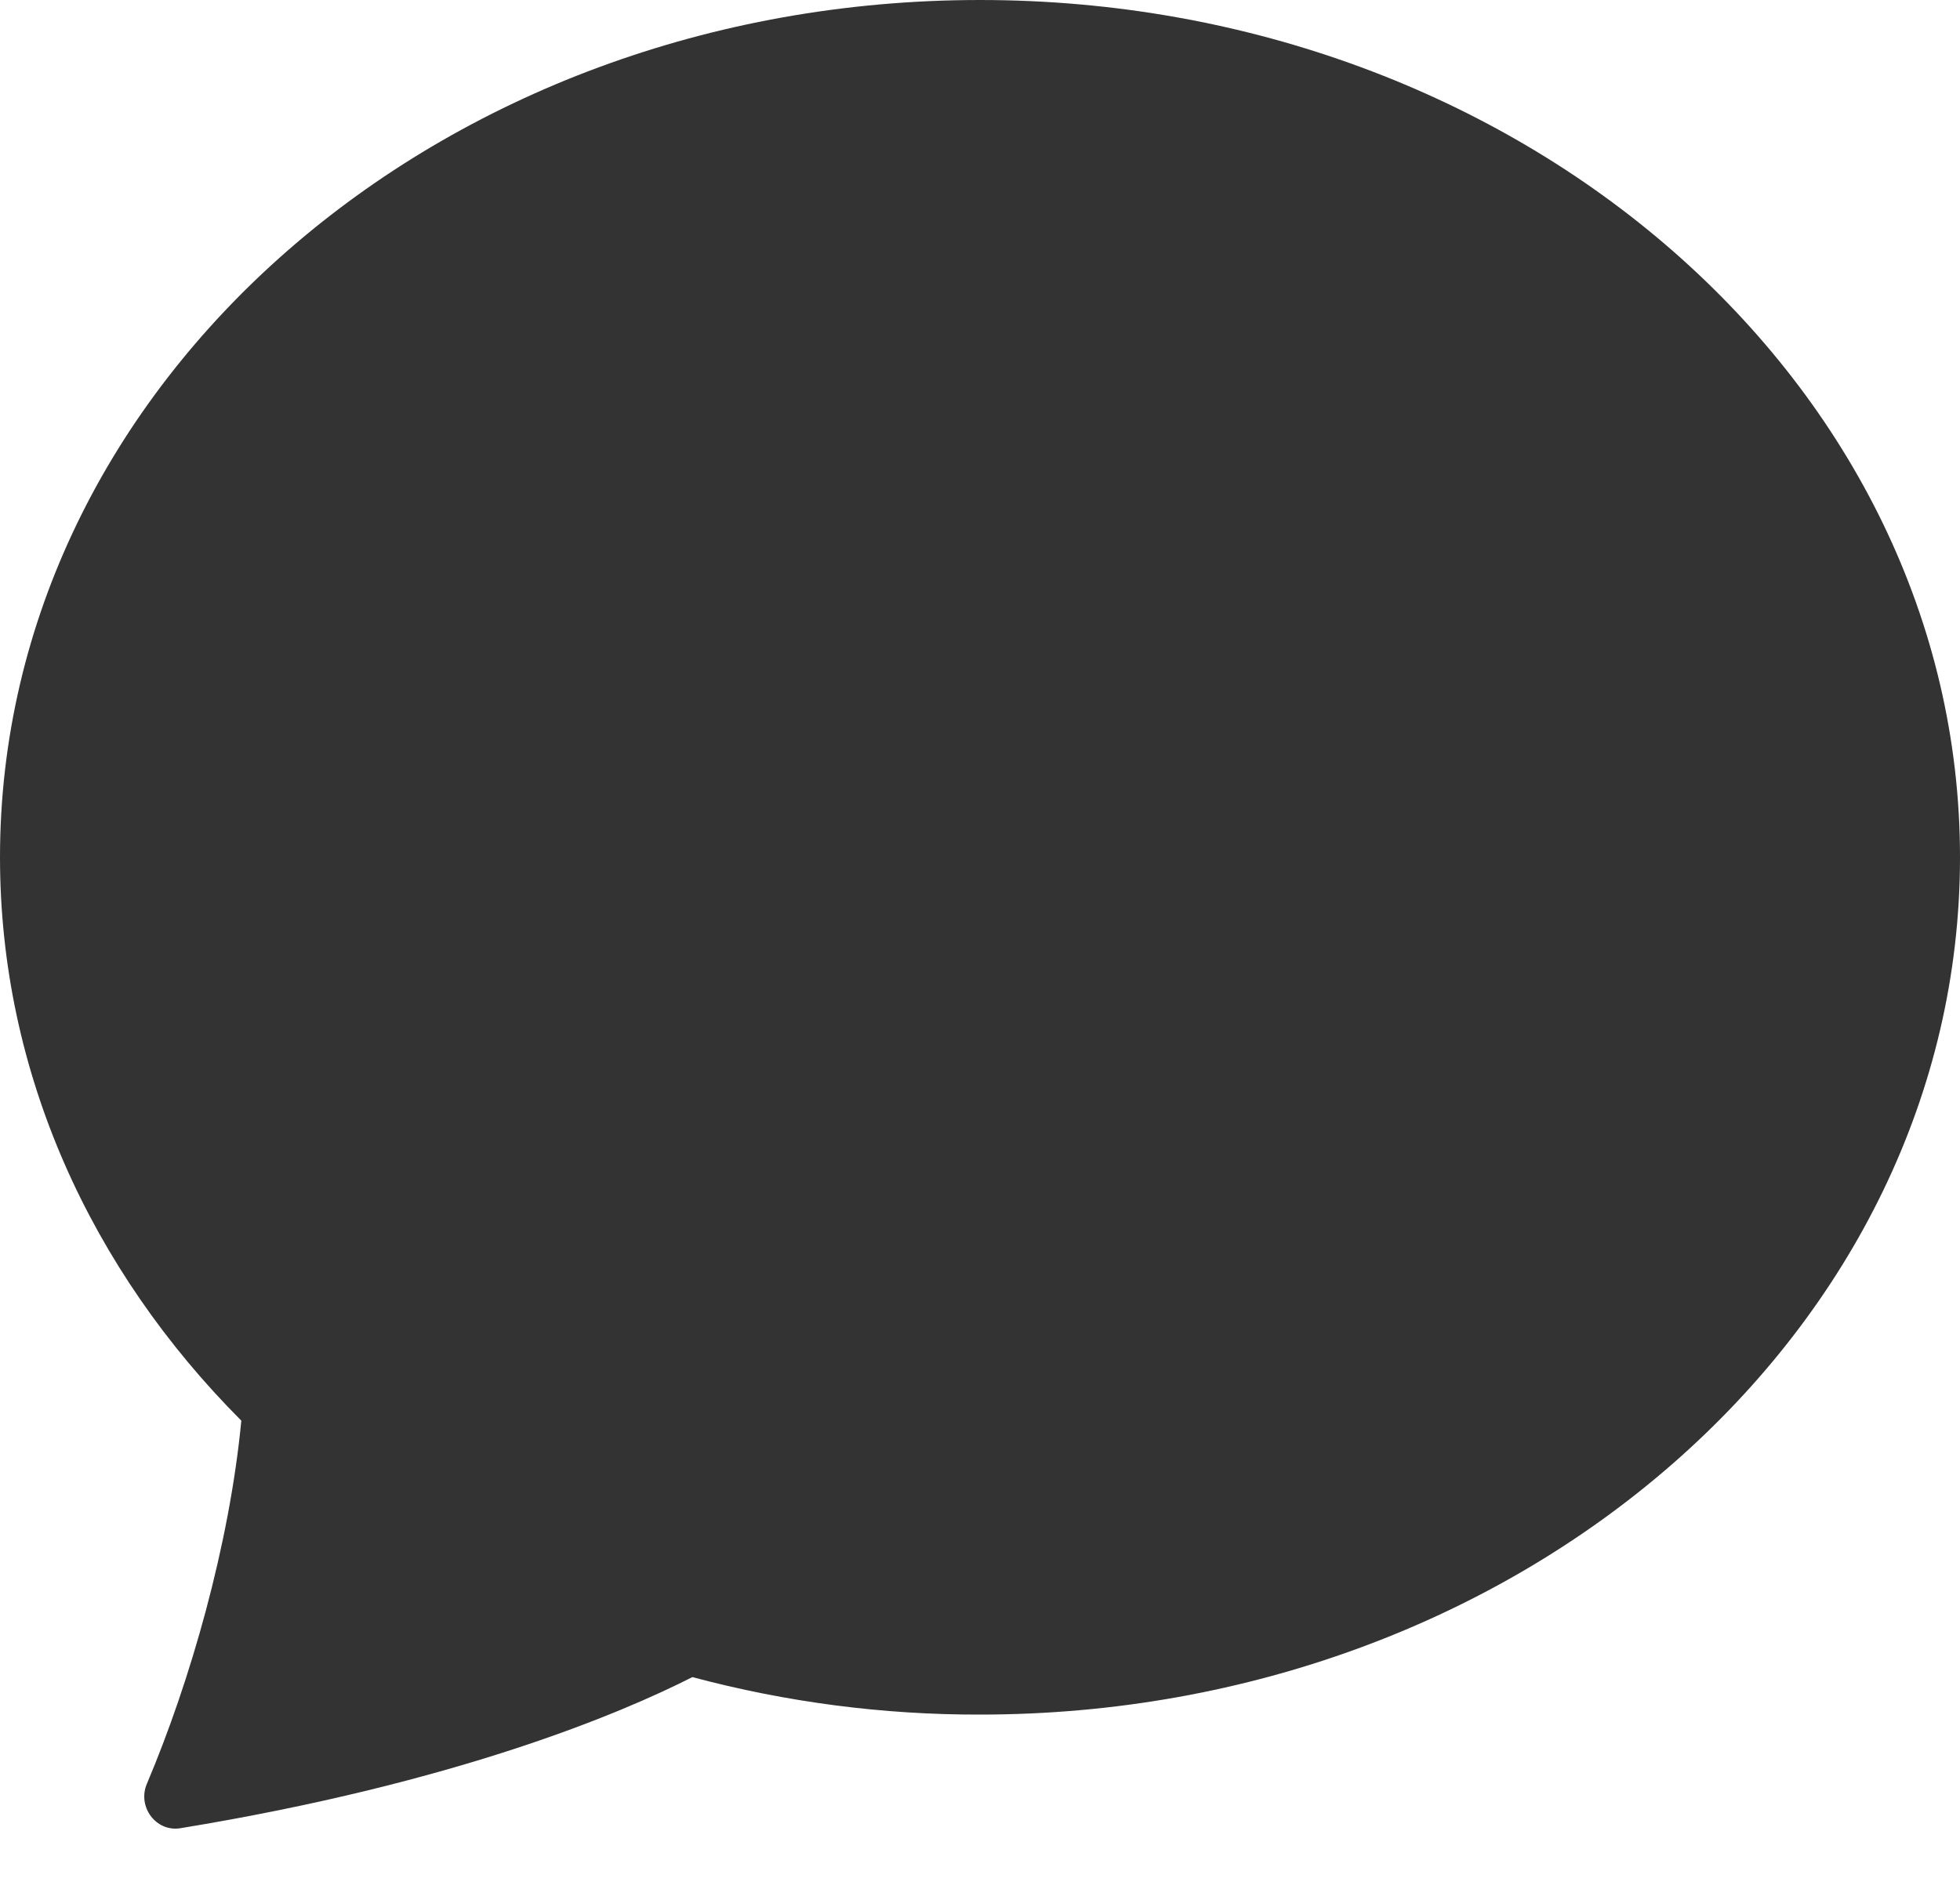<svg width="24" height="23" viewBox="0 0 24 23" fill="none" xmlns="http://www.w3.org/2000/svg">
<path d="M12 21C18.627 21 24 16.299 24 10.5C24 4.701 18.627 0 12 0C5.373 0 0 4.701 0 10.5C0 13.14 1.115 15.555 2.955 17.4C2.809 18.924 2.329 20.595 1.798 21.849C1.68 22.128 1.909 22.44 2.208 22.392C5.592 21.837 7.604 20.985 8.478 20.541C9.627 20.848 10.811 21.003 12 21Z" fill="#333333"/>
</svg>
